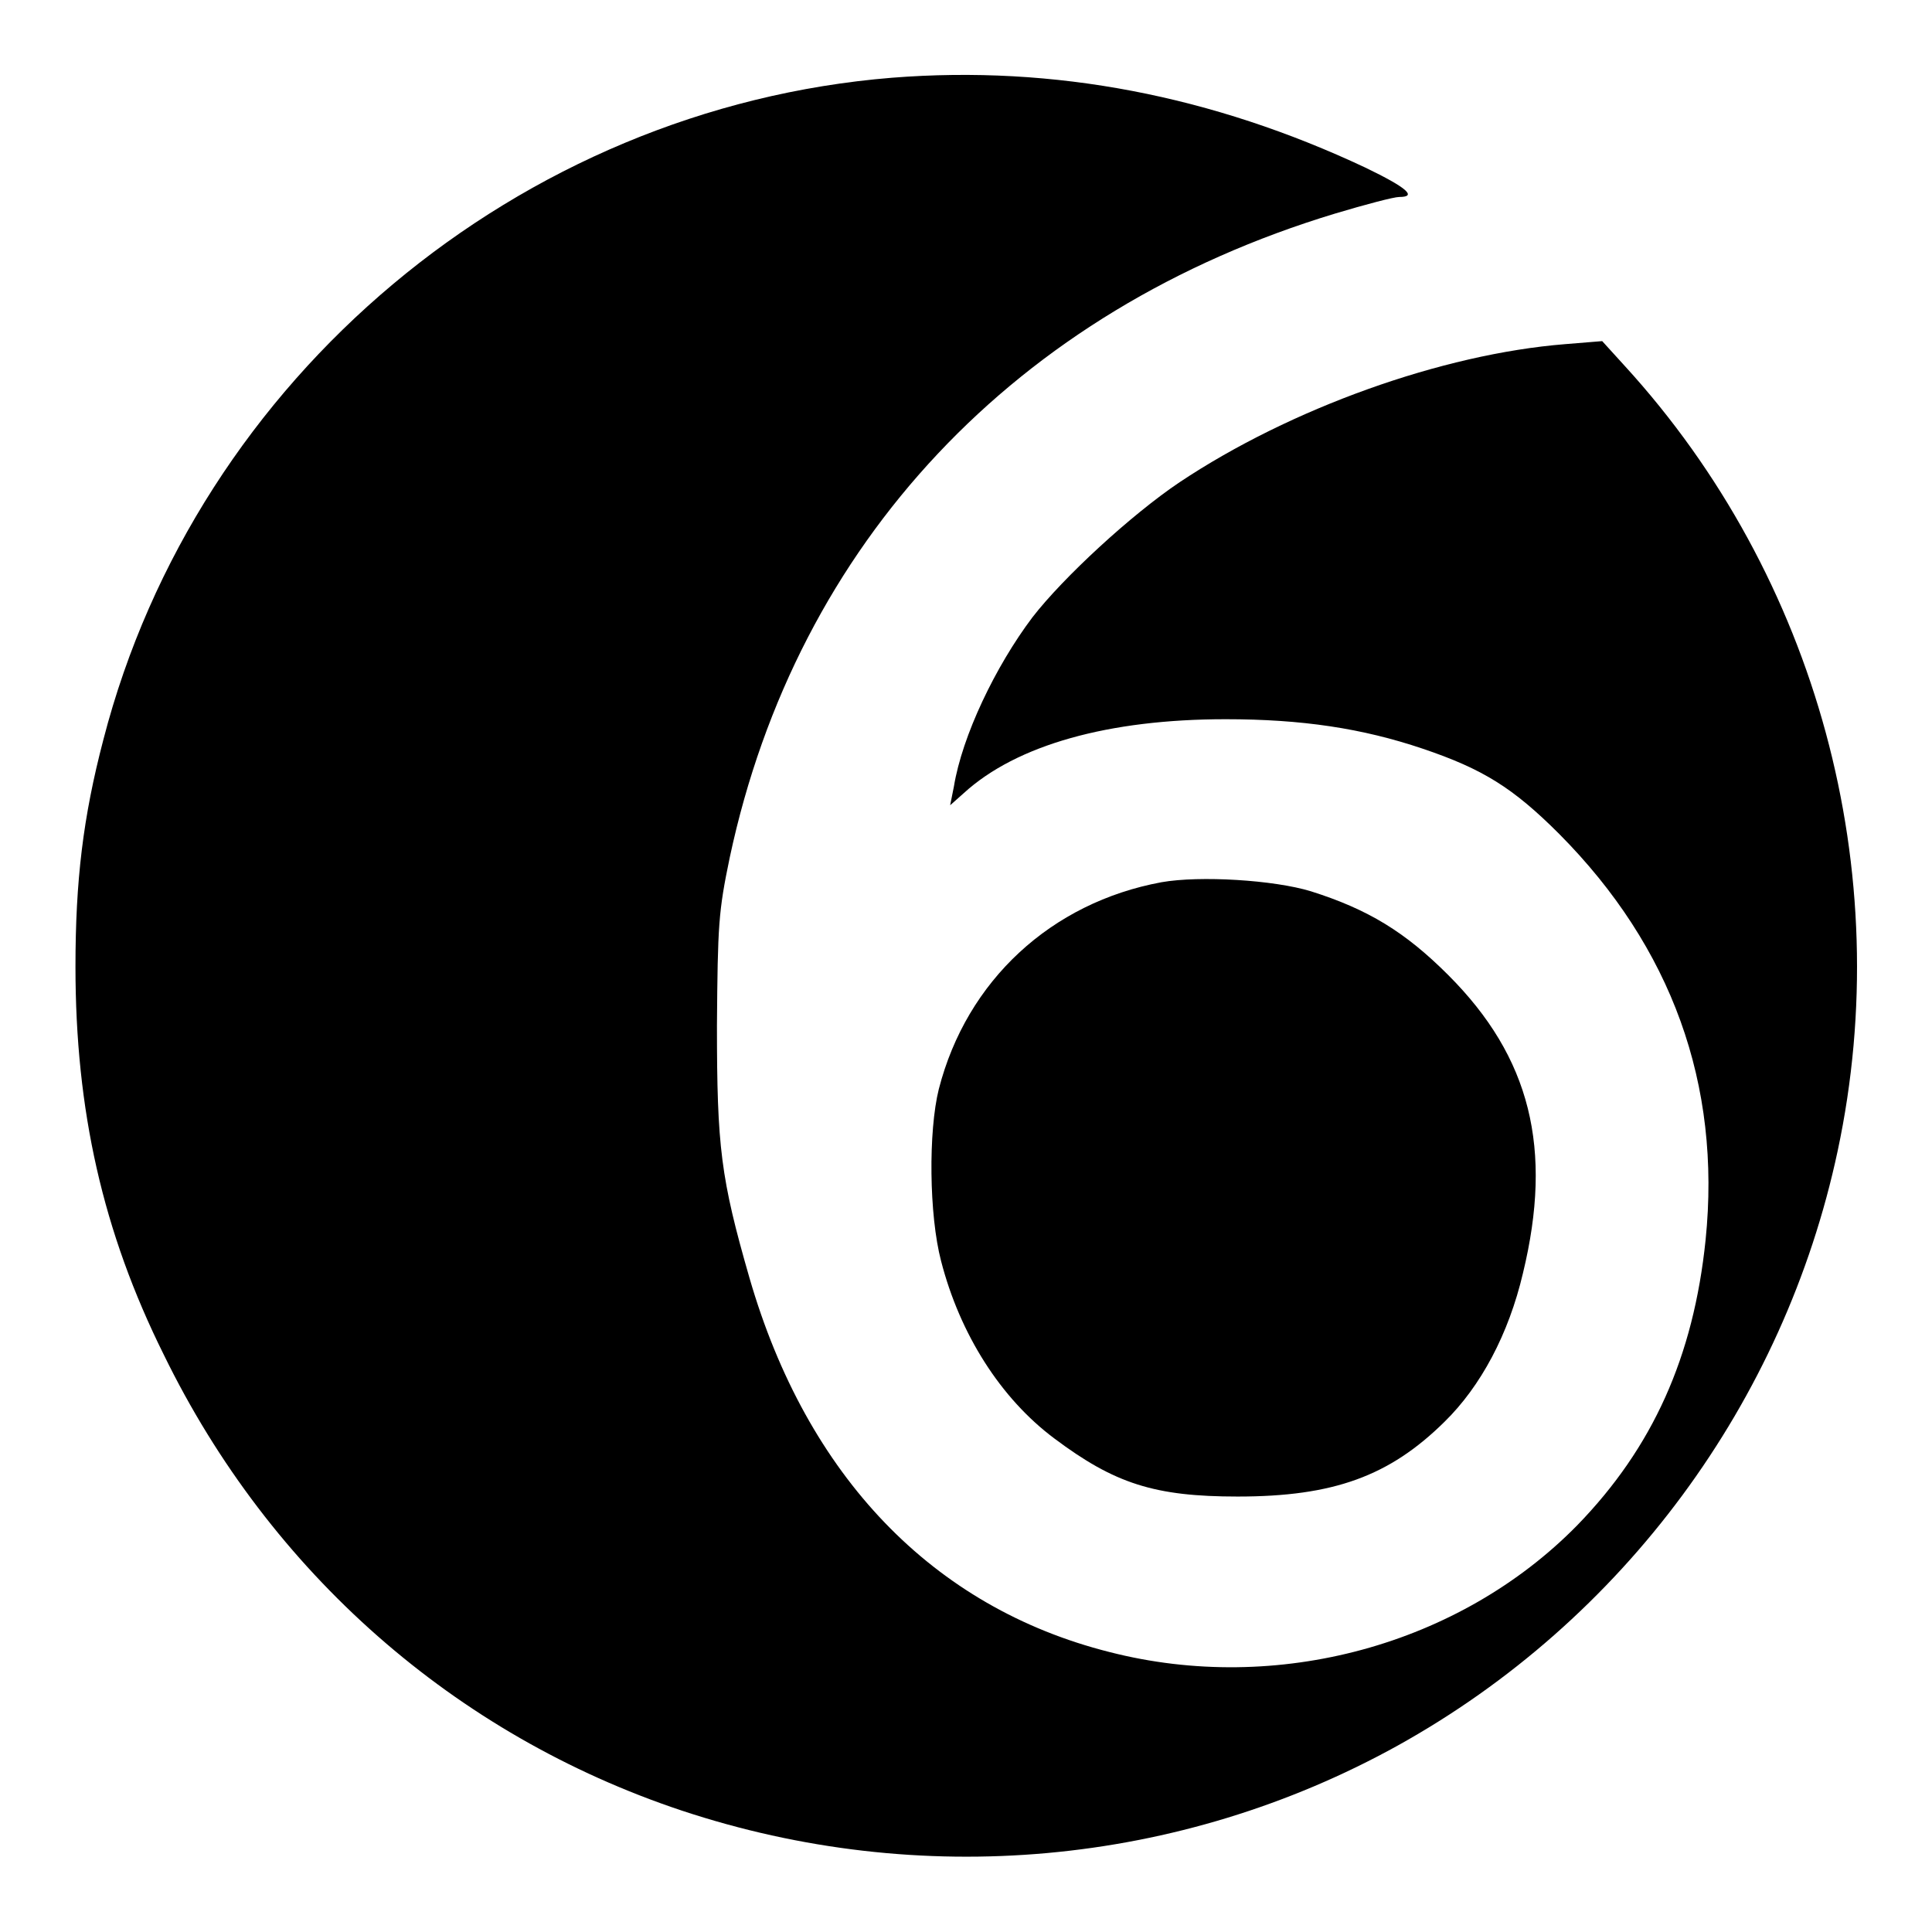 <?xml version="1.0" encoding="utf-8"?>
<!-- Svg Vector Icons : http://www.onlinewebfonts.com/icon -->
<!DOCTYPE svg PUBLIC "-//W3C//DTD SVG 1.1//EN" "http://www.w3.org/Graphics/SVG/1.1/DTD/svg11.dtd">
<svg version="1.1" xmlns="http://www.w3.org/2000/svg" xmlns:xlink="http://www.w3.org/1999/xlink" x="0px" y="0px" viewBox="0 0 256 256" enable-background="new 0 0 256 256" xml:space="preserve">
<g><g><g><path fill="#000000" d="M118.2,10.3C68.8,14.3,26.1,50,13.7,98C11,108.3,10,116.7,10,128.1c0,19,3.6,35.1,11.7,51.4c14.1,28.9,38.6,50.4,68.6,60.4c31.6,10.5,66,7.4,94.9-8.6c29.9-16.6,51.2-45.5,58.3-78.8c7.9-37-2.7-76.1-28.2-104l-3-3.3l-4.9,0.4c-16.3,1.3-36.4,8.5-51.1,18.3c-6.4,4.3-15.4,12.6-19.5,17.9c-4.9,6.5-9.3,15.7-10.4,22.4l-0.5,2.5l1.8-1.6c7-6.4,19.2-9.8,34.7-9.8c10.1,0,18.1,1.2,26.1,3.9s12,5.2,18.1,11.3c14.9,15,21.5,33.2,19.4,53.8c-1.6,15.5-7,27.5-17,37.8c-15.6,15.9-39.8,22.5-62,16.8c-23.4-5.9-40.1-23.3-47.7-49.6c-3.8-13.2-4.3-17.3-4.3-33.4c0.1-13.4,0.2-15.1,1.7-22.3c8.9-41.7,37.9-72.5,80.2-85.3c4-1.2,7.8-2.2,8.5-2.2c2.4,0,1.1-1.2-4.5-3.9C160.7,12.7,139.7,8.6,118.2,10.3z"/><path fill="#000000" d="M153.9,116.9c-14.6,2.7-25.8,13-29.5,27.4c-1.4,5.6-1.3,16.7,0.3,22.8c2.5,9.7,7.9,18.2,15,23.5c8,6,13.3,7.7,24.3,7.7c12.7,0,20.1-2.7,27.4-9.9c4.8-4.7,8.5-11.6,10.4-19.7c4-16.5,1-28.6-9.9-39.5c-5.7-5.7-10.6-8.7-18.2-11.1C168.8,116.6,159,116,153.9,116.9z"/></g></g></g>
</svg>